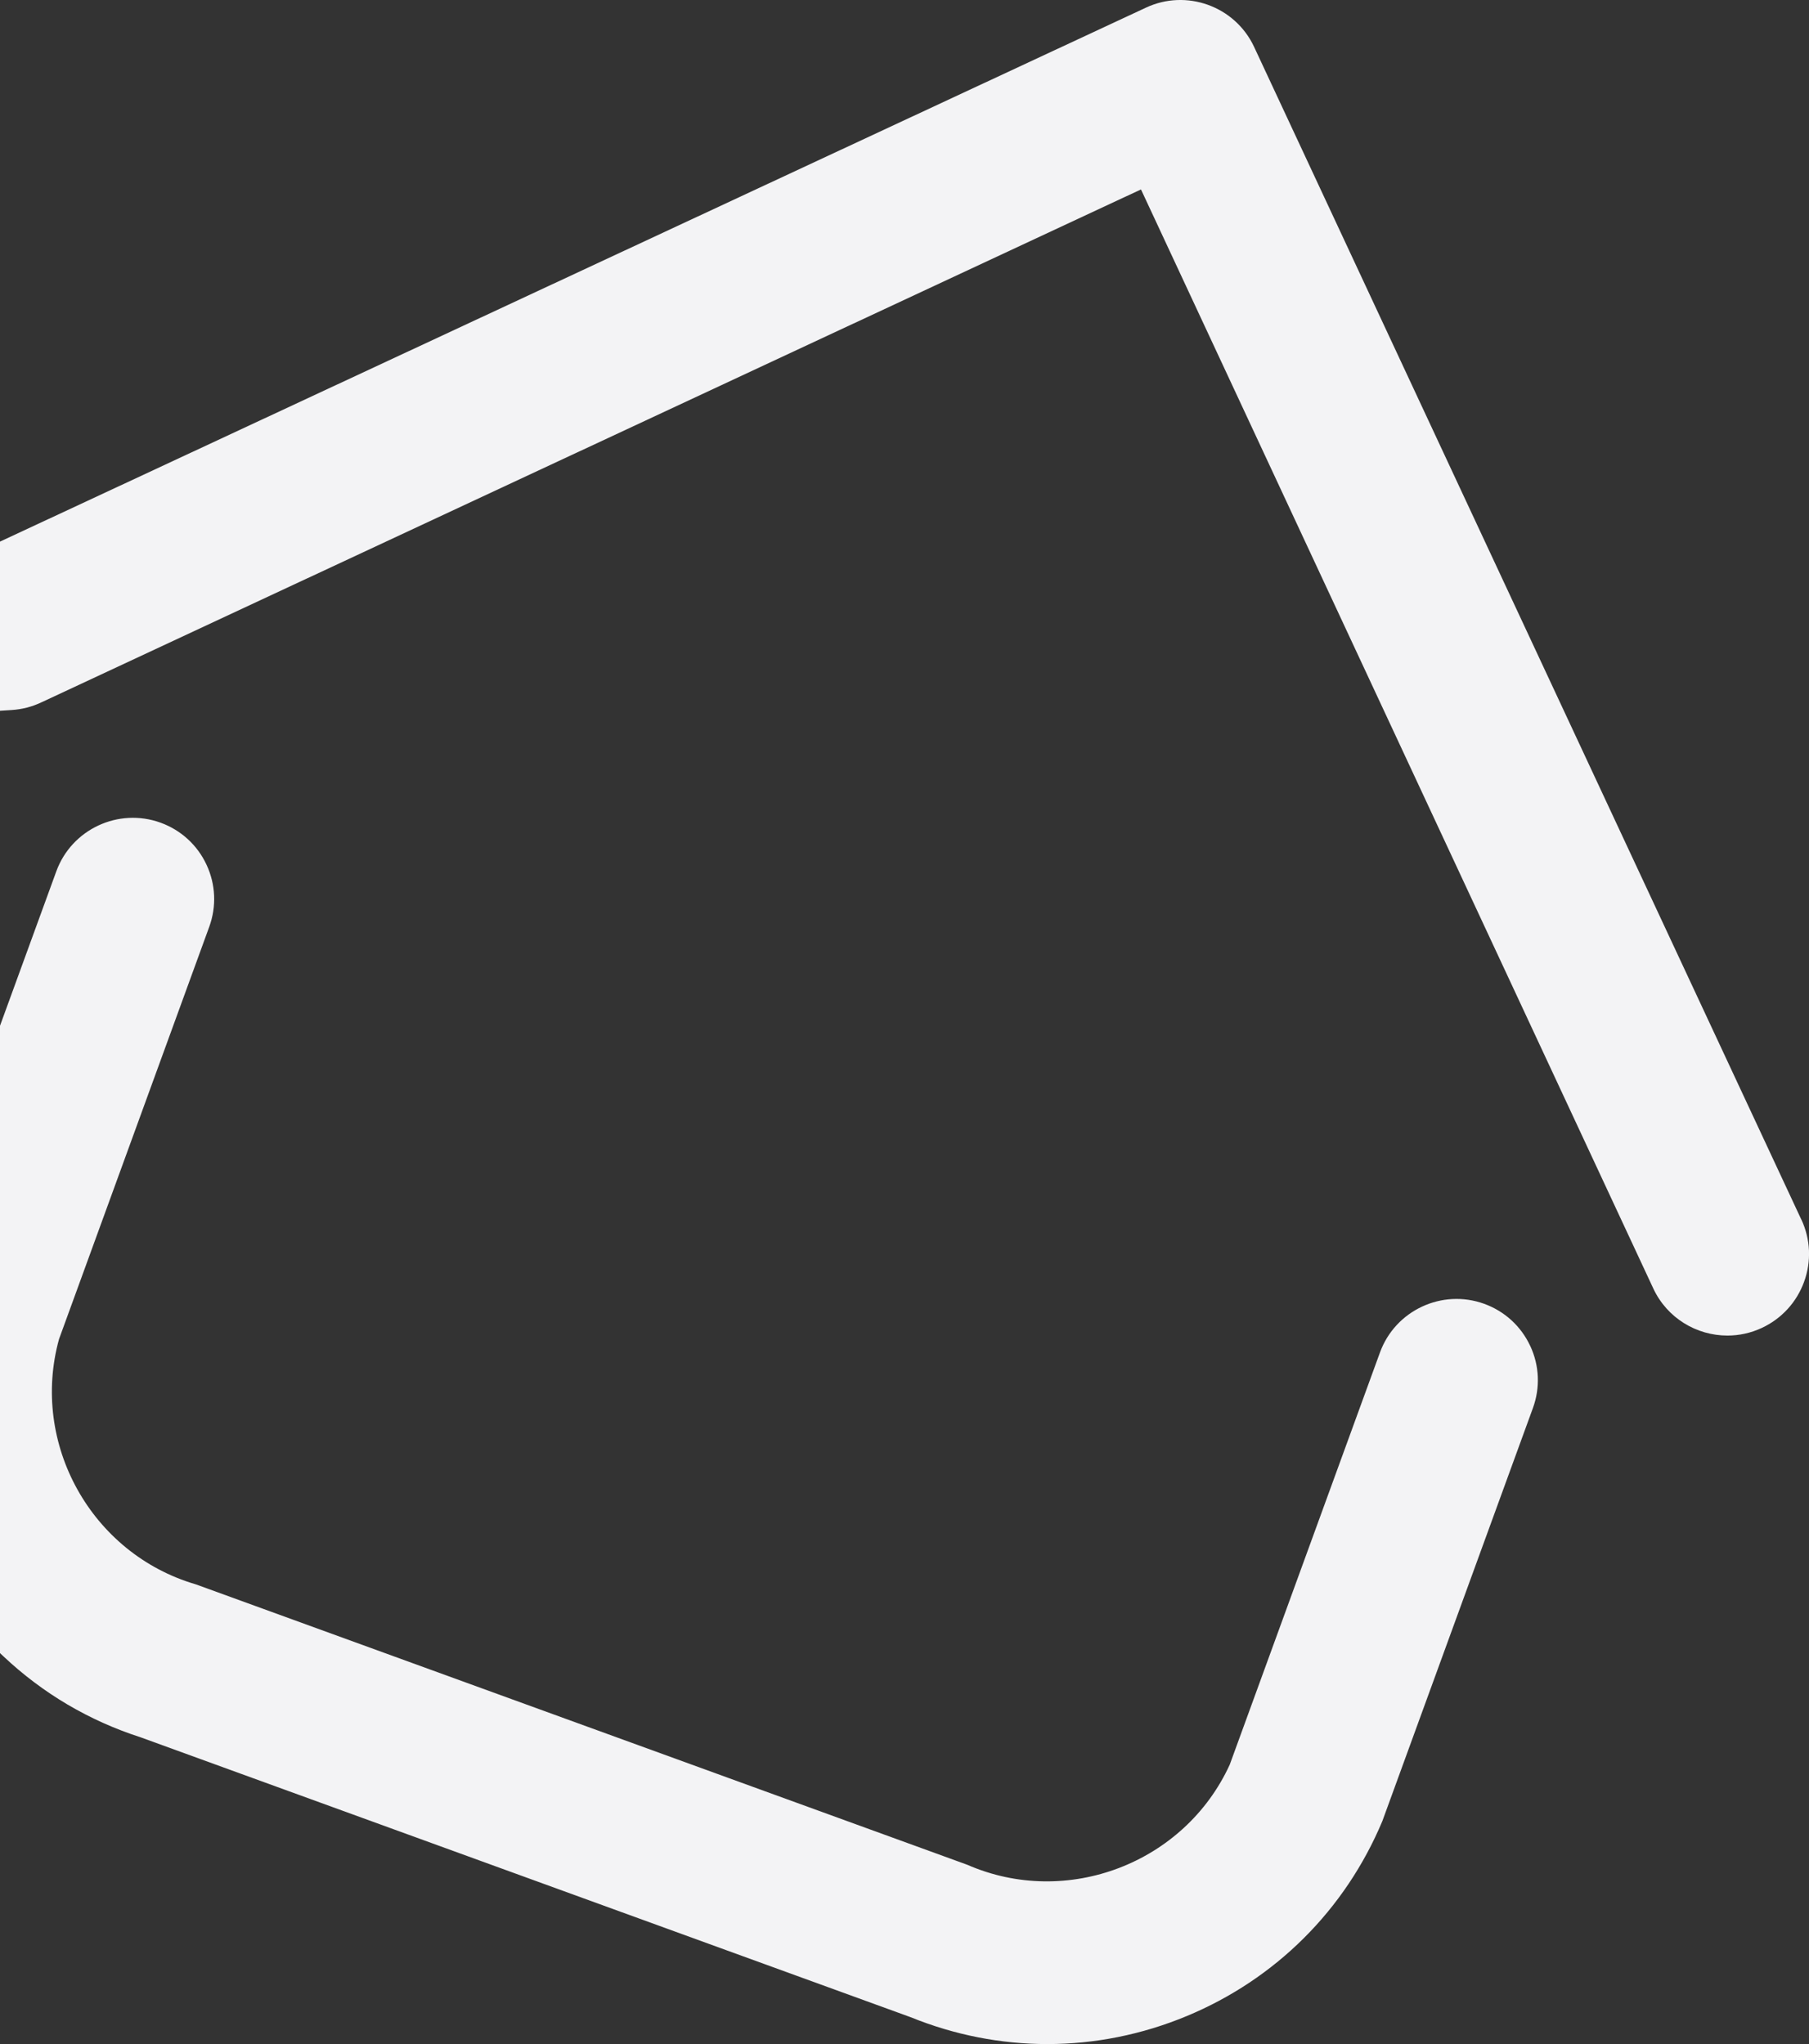 <?xml version="1.0" encoding="UTF-8"?>
<svg xmlns="http://www.w3.org/2000/svg" id="uuid-11f638ff-0330-4e2b-8744-12c6d4a465a4" width="413.73" height="467.52" viewBox="0 0 413.73 467.52">
  <rect x="0" y="0" width="413.73" height="467.52" fill="#333333" stroke="none"/>
  <g id="uuid-70b35682-8c08-4255-83ef-d094ec8a1fec">
    <path d="M349.97,307.83c2.1,4.5,2.32,9.55,.62,14.22l-34.44,94.49c-8.51,20.3-24.39,36.13-44.72,44.58-10.27,4.27-21.08,6.41-31.9,6.41-10.59,0-21.18-2.05-31.27-6.15l-176.06-64c-11.85-3.82-22.42-10.06-31.42-18.54l-.79-.74V234.65l12.89-35.36c3.51-9.63,14.21-14.62,23.85-11.12,4.67,1.7,8.4,5.11,10.5,9.61,2.1,4.5,2.32,9.55,.62,14.22L13.5,306.29c-6.6,23.93,7.39,49.08,31.24,56.08l.15,.05,176.33,64.1c22.78,9.95,49.69-.33,60.03-22.9l34.36-94.28c3.51-9.63,14.21-14.62,23.85-11.12,4.67,1.7,8.4,5.11,10.5,9.61Zm62-28.89L286.79,10.66c-4.37-9.27-15.48-13.26-24.75-8.89L0,123.88v38.69l2.66-.17c2.36-.15,4.63-.73,6.73-1.72L260.95,43.33l117.17,251.38c3.16,6.78,9.91,10.77,16.95,10.77,2.64,0,5.32-.56,7.87-1.75,4.52-2.11,7.95-5.85,9.66-10.53,1.71-4.68,1.49-9.75-.62-14.27Z" style="fill:#f3f3f5;"></path>
  </g>
</svg>
